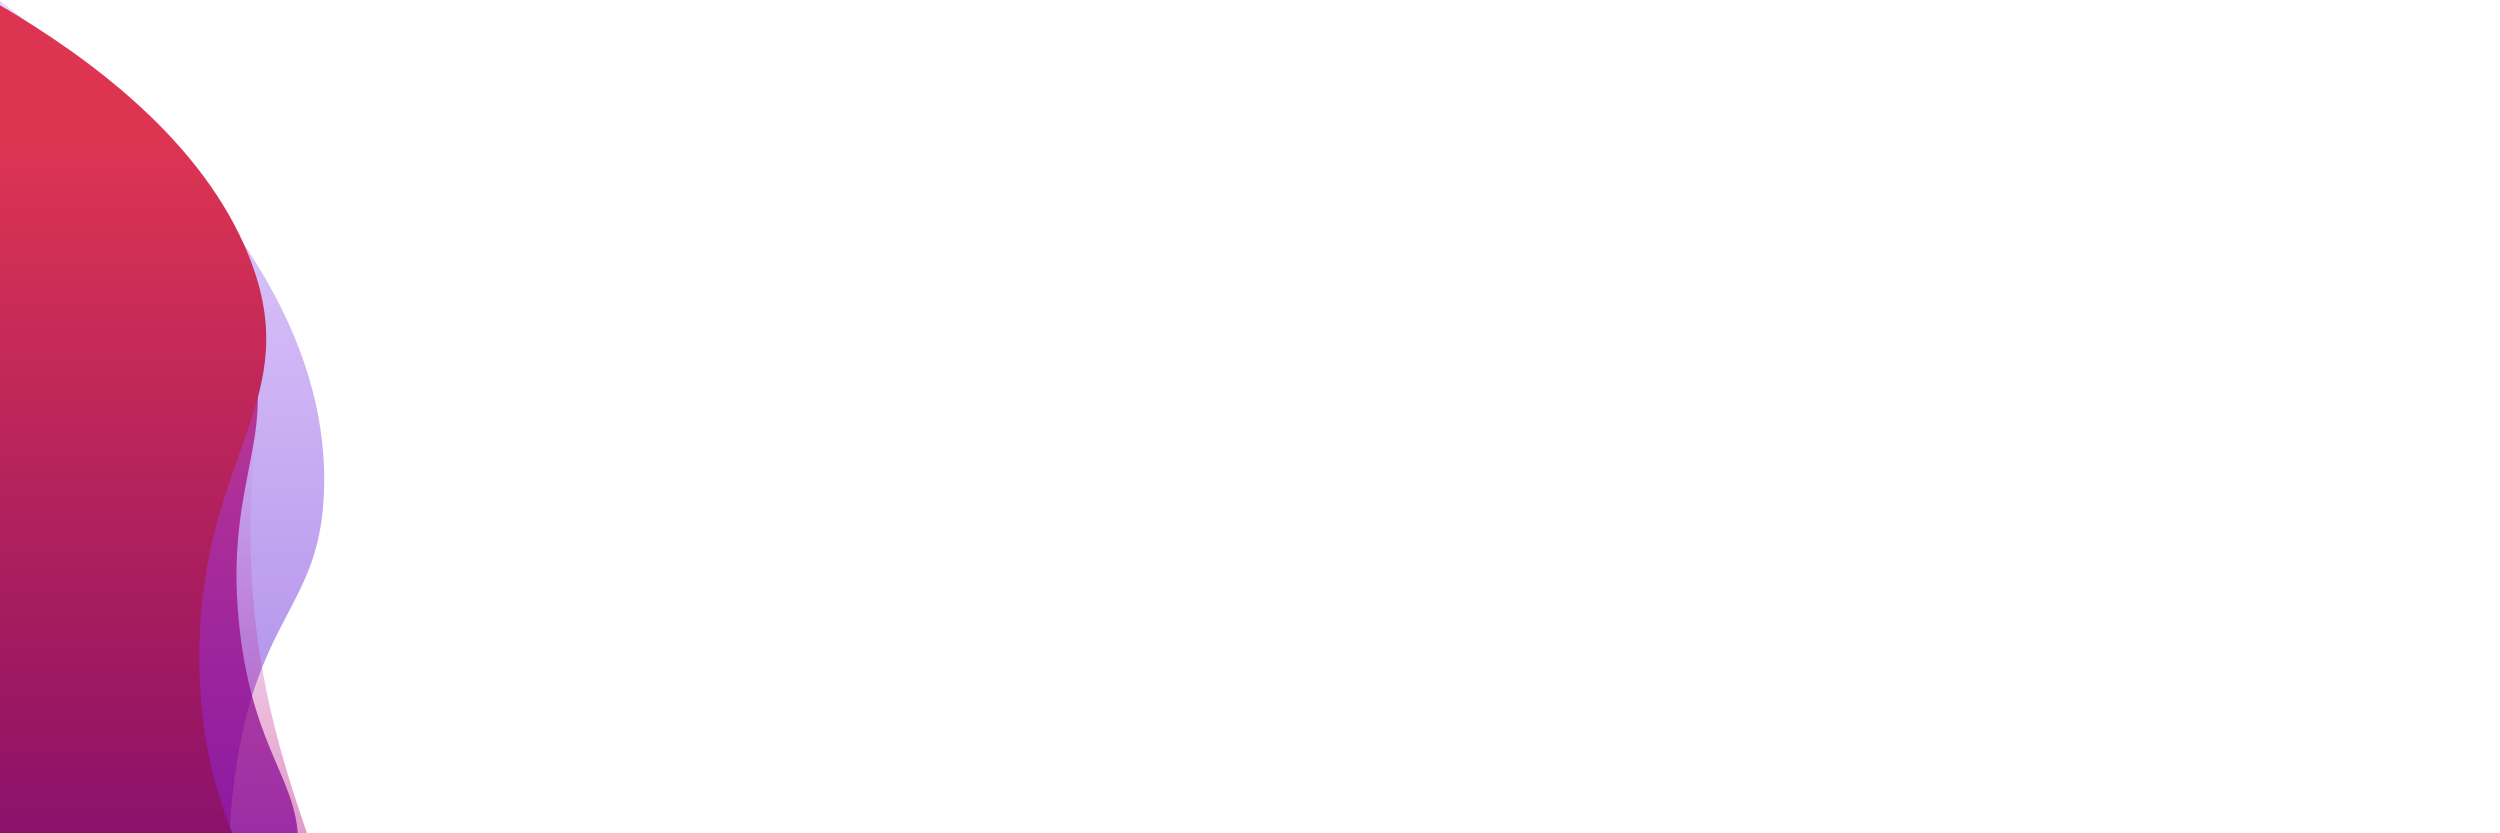 <?xml version="1.0" encoding="UTF-8"?> <svg xmlns="http://www.w3.org/2000/svg" width="1920" height="640" viewBox="0 0 1920 640" fill="none"> <g clip-path="url(#clip0)"> <path d="M-1 1081C-1 720.648 -1 360.296 -1 -4.98854e-05C209.86 158.805 250.596 286.412 248.953 373.361C247.137 469.714 194.379 469.77 178.897 608.189C159.264 783.719 235.461 862.052 155.545 967.471C112.906 1023.67 47.174 1059.6 -1 1081Z" fill="url(#paint0_linear)" fill-opacity="0.7"></path> <path d="M-1 1081C-1 652.025 -1 222.975 -1 -206C80.811 -168.568 185.513 -105.933 232.61 -5.419C289.371 115.675 207.748 174.657 194.144 362.189C174.067 639.796 336.844 733.376 248.56 893.841C197.428 986.824 93.758 1044.46 -1 1081Z" fill="url(#paint1_linear)"></path> <path d="M195.122 279.544C183.439 224.935 134.094 157.518 -37 107C-37 364.393 -37 621.607 -37 879C174.984 790.416 226.789 711.259 228.941 651.313C230.632 600.262 195.583 579.45 184.361 485.885C171.602 380.58 208.188 341.446 195.122 279.544Z" fill="url(#paint2_linear)" fill-opacity="0.7"></path> <g filter="url(#filter0_d)"> <path d="M9.16901e-06 1.32918e-05C9.16901e-06 360.333 9.16901e-06 720.667 9.16901e-06 1081C102.569 1017.87 197.633 934.983 223.15 831.258C254.071 705.415 152.303 672.359 153.103 498.876C153.904 343.502 235.859 304.248 191.129 192.623C155.705 104.09 68.546 40.226 9.16901e-06 1.32918e-05Z" fill="url(#paint3_linear)"></path> </g> </g> <defs> <filter id="filter0_d" x="-8" y="-4" width="245" height="1097" filterUnits="userSpaceOnUse" color-interpolation-filters="sRGB"> <feFlood flood-opacity="0" result="BackgroundImageFix"></feFlood> <feColorMatrix in="SourceAlpha" type="matrix" values="0 0 0 0 0 0 0 0 0 0 0 0 0 0 0 0 0 0 127 0"></feColorMatrix> <feOffset dy="4"></feOffset> <feGaussianBlur stdDeviation="4"></feGaussianBlur> <feColorMatrix type="matrix" values="0 0 0 0 0 0 0 0 0 0 0 0 0 0 0 0 0 0 0.42 0"></feColorMatrix> <feBlend mode="normal" in2="BackgroundImageFix" result="effect1_dropShadow"></feBlend> <feBlend mode="normal" in="SourceGraphic" in2="effect1_dropShadow" result="shape"></feBlend> </filter> <linearGradient id="paint0_linear" x1="124" y1="1081" x2="124" y2="0" gradientUnits="userSpaceOnUse"> <stop stop-color="#2D00AC"></stop> <stop offset="1" stop-color="#7716F1" stop-opacity="0.25"></stop> </linearGradient> <linearGradient id="paint1_linear" x1="137" y1="1081" x2="137" y2="-206" gradientUnits="userSpaceOnUse"> <stop stop-color="#9A015D"></stop> <stop offset="0.589" stop-color="#C91A98" stop-opacity="0"></stop> <stop offset="1" stop-color="#D89FFE" stop-opacity="0"></stop> </linearGradient> <linearGradient id="paint2_linear" x1="-10.407" y1="792.922" x2="-1.862" y2="214.659" gradientUnits="userSpaceOnUse"> <stop stop-color="#6700AA"></stop> <stop offset="1" stop-color="#BC0061"></stop> </linearGradient> <linearGradient id="paint3_linear" x1="84.52" y1="953.038" x2="84.52" y2="103.216" gradientUnits="userSpaceOnUse"> <stop stop-color="#56008E"></stop> <stop offset="0.49" stop-color="#9B1762"></stop> <stop offset="1" stop-color="#DD3452"></stop> </linearGradient> <clipPath id="clip0"> <rect width="1920" height="1825" fill="white" transform="translate(0 -269)"></rect> </clipPath> </defs> </svg> 